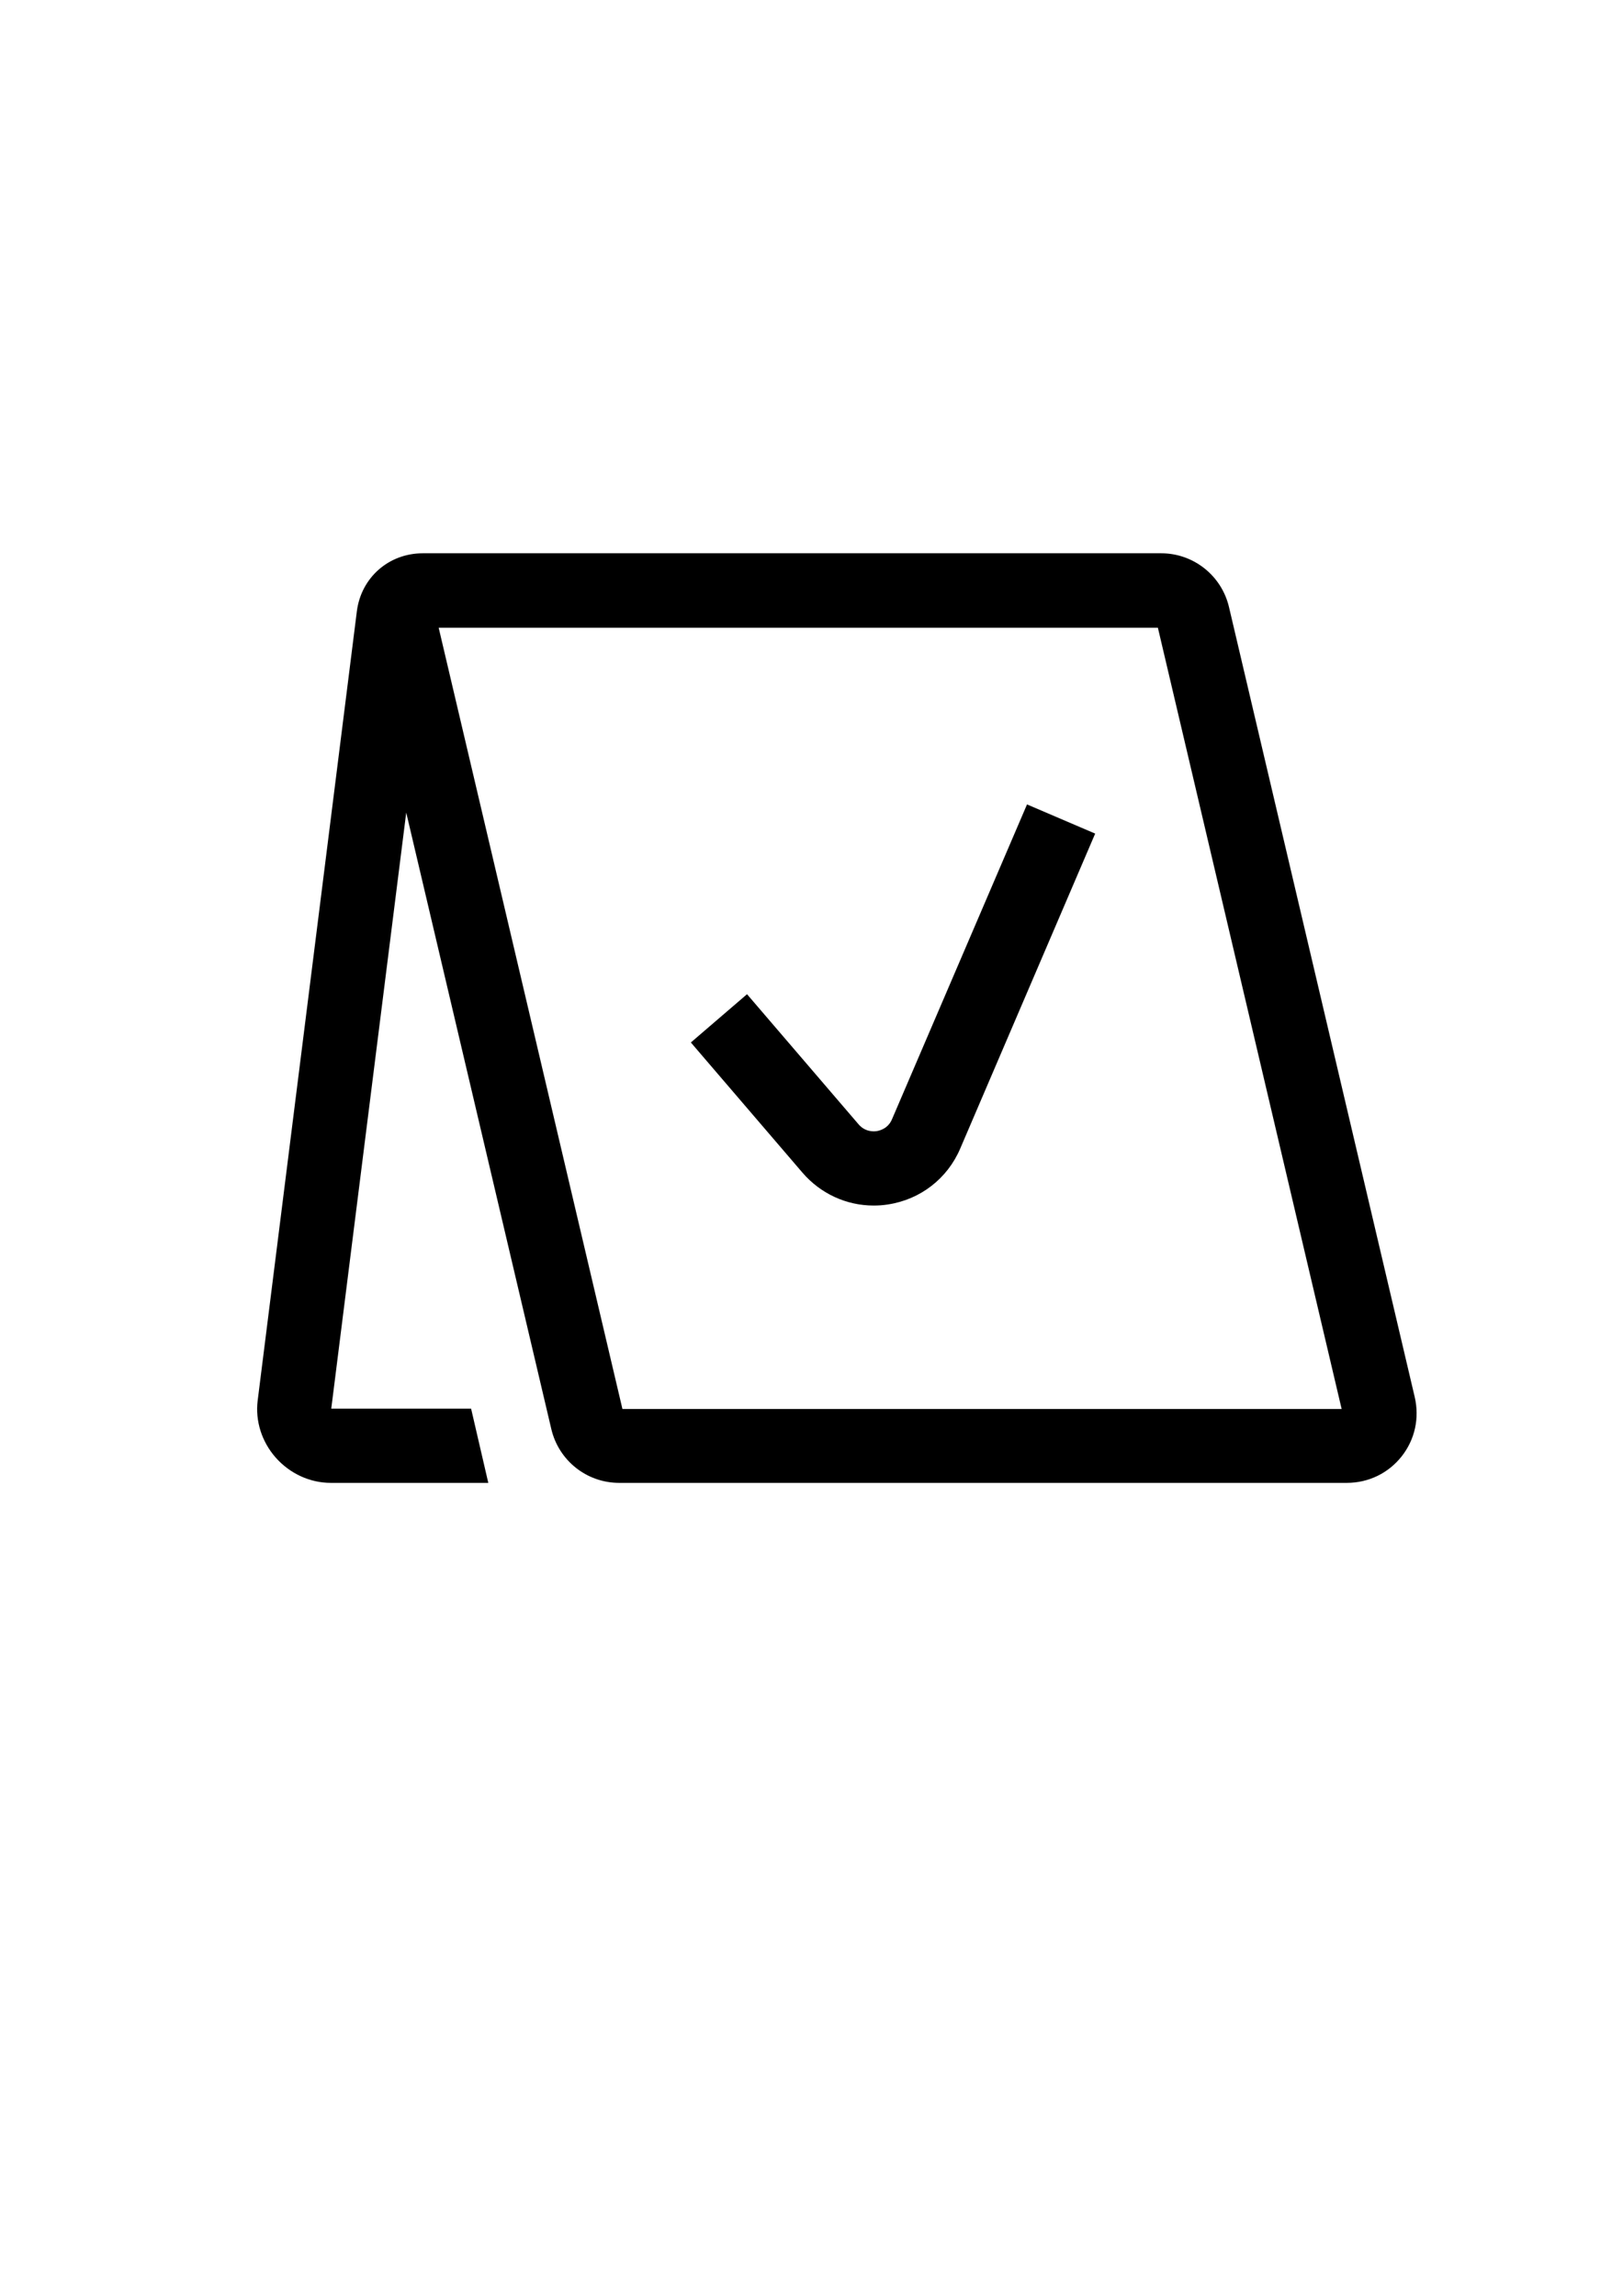 <?xml version="1.0" encoding="utf-8"?>
<!-- Generator: Adobe Illustrator 25.2.1, SVG Export Plug-In . SVG Version: 6.00 Build 0)  -->
<svg version="1.1" id="レイヤー_1" xmlns="http://www.w3.org/2000/svg" xmlns:xlink="http://www.w3.org/1999/xlink" x="0px"
	 y="0px" viewBox="0 0 595.3 841.9" style="enable-background:new 0 0 595.3 841.9;" xml:space="preserve">
<g>
	<path d="M518.9,512.3l-68.1-289.6c-2.7-11.6-13-19.8-24.9-19.8h-26.4H159h-3.9c-12.5,0-22.6,8.9-24.2,21.2L94.5,513.7
		c-0.9,7.4,1.5,15,6.6,20.8c5.2,5.9,12.6,9.3,20.2,9.3h57.8l-6.3-27.2h-51.3c0,0,0,0,0,0L149,298l53.2,226
		c2.7,11.6,13,19.8,24.9,19.8H494c7.9,0,15.2-3.5,20.1-9.7C519,527.9,520.7,520,518.9,512.3z M228.3,516.7l-67.4-286.5h238.6h25.2
		l67.4,286.5H228.3z"/>
	<path d="M327.2,410.4c-1.4,3.4-4.4,4.2-5.6,4.4c-1.2,0.2-4.3,0.3-6.7-2.5l-40.9-47.7l-20.6,17.7l40.9,47.7
		c6.6,7.7,16.1,12.1,26.1,12.1c1.8,0,3.5-0.1,5.3-0.4c11.9-1.8,21.8-9.5,26.5-20.5l49.5-115.5l-25-10.7L327.2,410.4z"/>
</g>
<g>
</g>
<g>
</g>
<g>
</g>
<g>
</g>
<g>
</g>
<g>
</g>
</svg>
